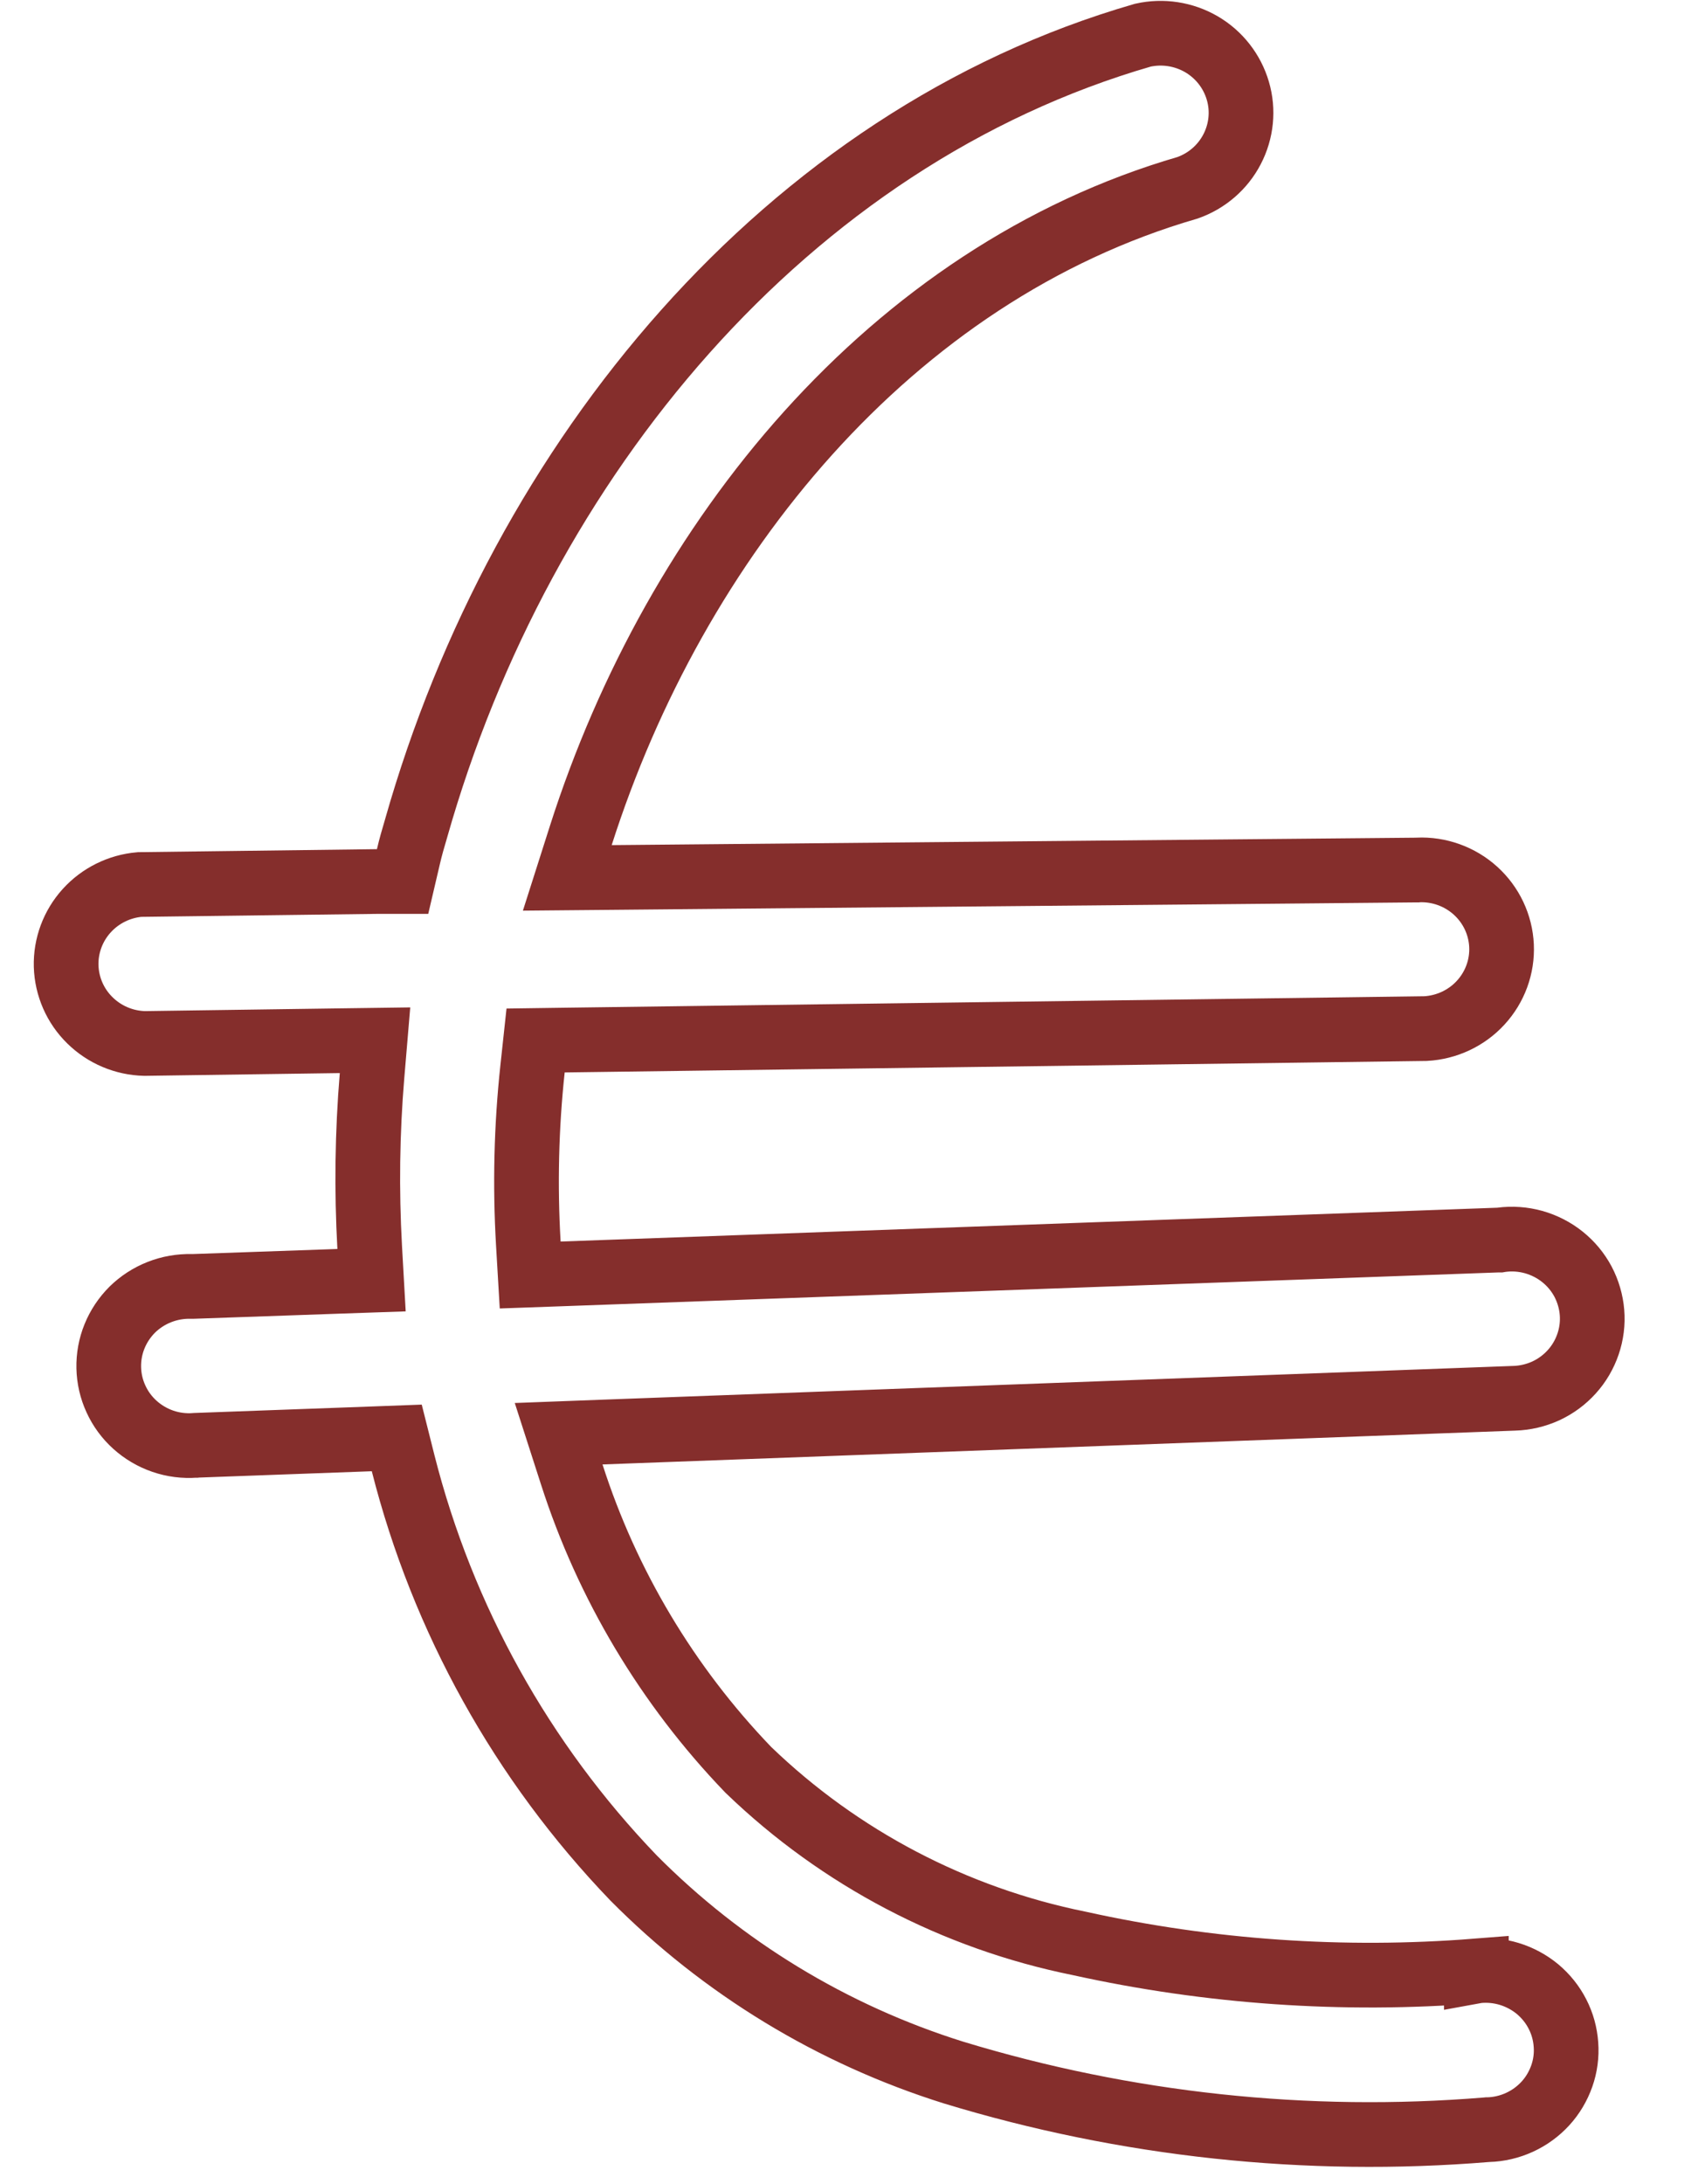 <svg width="21" height="27" viewBox="0 0 21 27" fill="none" xmlns="http://www.w3.org/2000/svg">
<path d="M4.601 13.298L4.638 12.859L4.197 12.865L1.789 12.899C1.534 12.893 1.292 12.79 1.112 12.613C0.93 12.435 0.826 12.195 0.818 11.943C0.811 11.691 0.902 11.445 1.073 11.257C1.241 11.072 1.474 10.956 1.726 10.934L4.66 10.897H4.662H4.979L5.051 10.589C5.078 10.473 5.11 10.361 5.146 10.241L5.146 10.241L5.148 10.234C6.446 5.666 9.727 1.708 14.134 0.435C14.381 0.38 14.639 0.42 14.857 0.546C15.077 0.674 15.238 0.88 15.309 1.122C15.38 1.363 15.354 1.622 15.237 1.846C15.122 2.067 14.926 2.237 14.688 2.321C11.011 3.388 8.353 6.671 7.184 10.325L7.016 10.852L7.569 10.847L17.519 10.755L17.526 10.755L17.534 10.754C17.797 10.742 18.055 10.835 18.249 11.011C18.443 11.187 18.558 11.431 18.57 11.69C18.582 11.949 18.489 12.203 18.312 12.395C18.137 12.586 17.891 12.701 17.63 12.715L6.979 12.857L6.624 12.862L6.586 13.214C6.509 13.93 6.492 14.652 6.534 15.371L6.557 15.761L6.948 15.747L18.529 15.329L18.548 15.329L18.566 15.326C18.701 15.308 18.837 15.318 18.967 15.354C19.098 15.391 19.219 15.453 19.324 15.537C19.429 15.621 19.515 15.725 19.578 15.843C19.64 15.961 19.678 16.09 19.689 16.223C19.7 16.355 19.683 16.489 19.64 16.615C19.597 16.741 19.529 16.858 19.439 16.957C19.349 17.057 19.24 17.137 19.117 17.194C18.994 17.25 18.861 17.281 18.726 17.285L18.723 17.285L7.437 17.703L6.909 17.723L7.071 18.226C7.509 19.59 8.254 20.836 9.249 21.872L9.255 21.878L9.26 21.883C10.388 22.969 11.806 23.712 13.345 24.023C14.957 24.379 16.613 24.494 18.259 24.364L18.259 24.365L18.27 24.363C18.403 24.349 18.538 24.362 18.666 24.401C18.794 24.44 18.913 24.504 19.016 24.589C19.118 24.675 19.202 24.779 19.262 24.897C19.323 25.015 19.358 25.144 19.367 25.275C19.377 25.407 19.359 25.539 19.315 25.664C19.271 25.788 19.203 25.904 19.113 26.002C19.023 26.1 18.915 26.179 18.793 26.235C18.671 26.291 18.539 26.322 18.405 26.326L18.395 26.326L18.385 26.327C16.162 26.509 13.925 26.269 11.793 25.62C10.295 25.151 8.936 24.324 7.835 23.214C6.455 21.778 5.474 20.012 4.986 18.089L4.907 17.775L4.584 17.787L2.426 17.866L2.419 17.867L2.412 17.867C2.277 17.877 2.142 17.86 2.014 17.816C1.886 17.772 1.769 17.703 1.669 17.613C1.569 17.523 1.489 17.414 1.434 17.293C1.378 17.172 1.348 17.041 1.345 16.908C1.342 16.775 1.366 16.643 1.416 16.52C1.466 16.396 1.541 16.284 1.636 16.189C1.732 16.095 1.846 16.021 1.971 15.972C2.097 15.922 2.232 15.899 2.367 15.902L2.379 15.902L2.392 15.902L4.187 15.839L4.595 15.825L4.572 15.417C4.533 14.711 4.542 14.003 4.601 13.298Z" stroke="#852E2C" stroke-width="0.8"/>
</svg>
